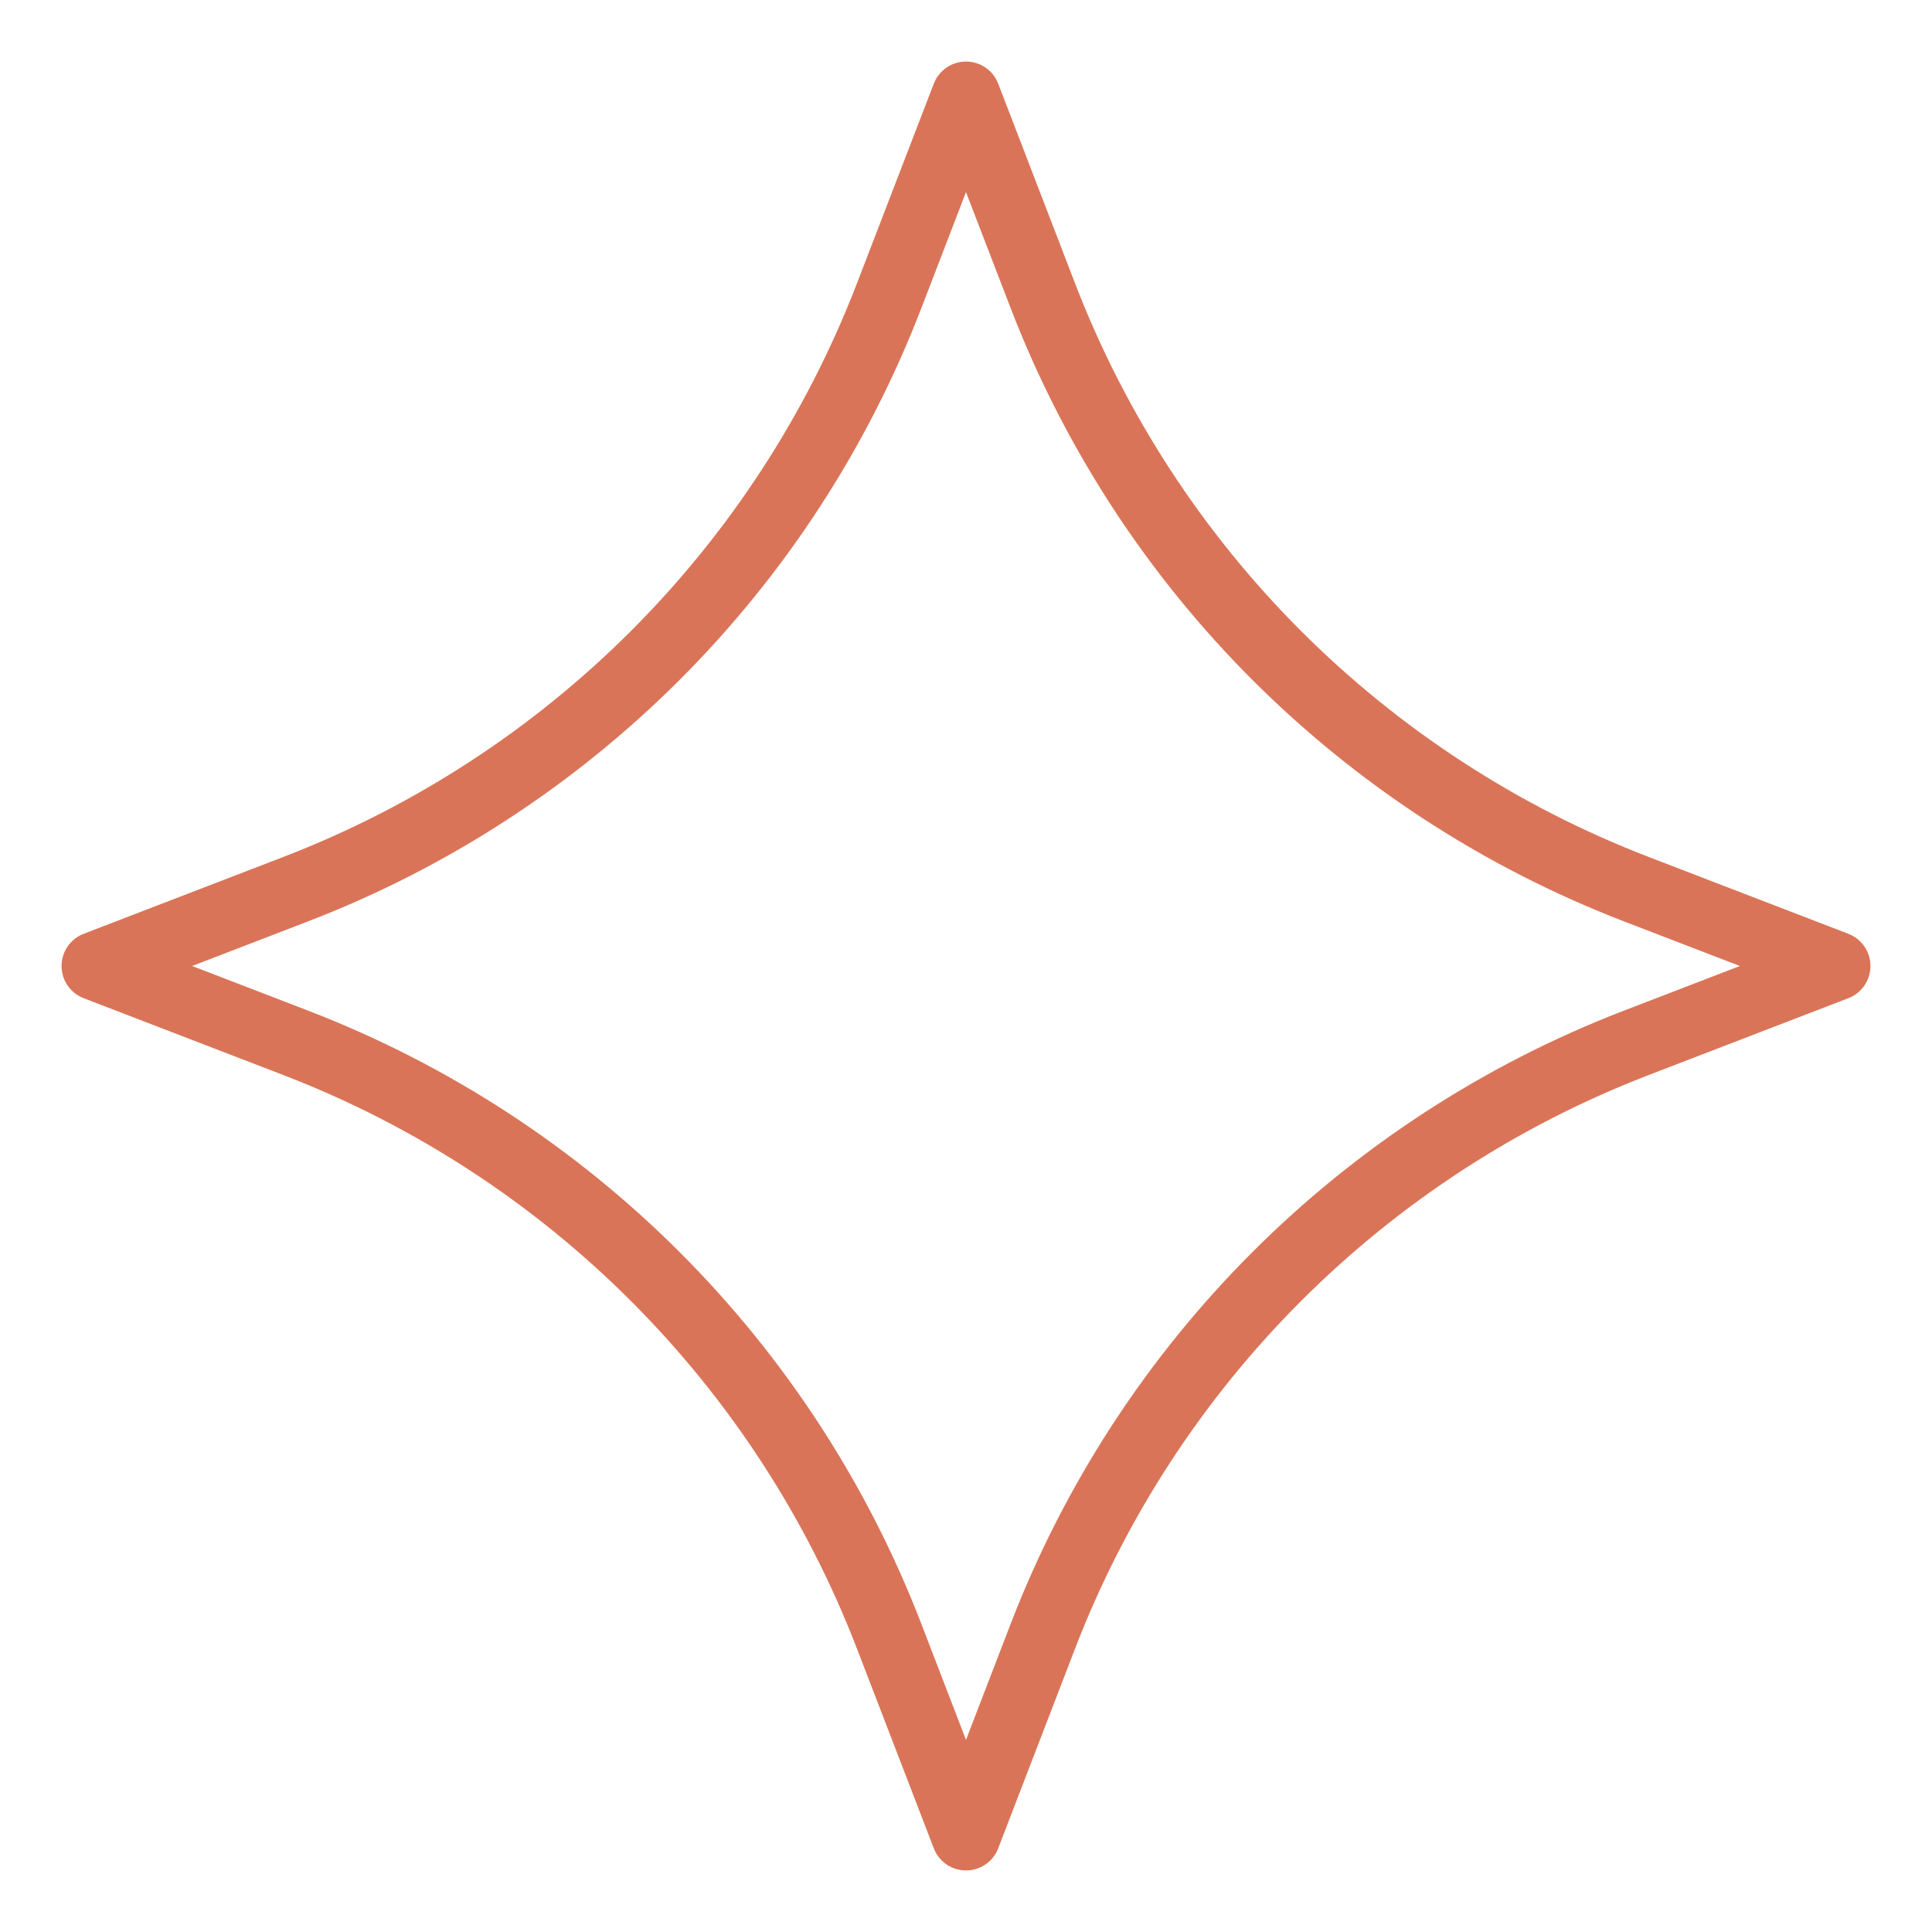 <?xml version="1.0" encoding="UTF-8"?> <svg xmlns="http://www.w3.org/2000/svg" width="56" height="56" viewBox="0 0 56 56" fill="none"> <path d="M28 2.784L30.226 8.568C33.27 16.479 39.522 22.73 47.432 25.774L53.216 28L47.432 30.226C39.522 33.27 33.27 39.522 30.226 47.432L28 53.216L25.774 47.432C22.73 39.522 16.479 33.27 8.568 30.226L2.784 28L8.568 25.774C16.479 22.73 22.73 16.479 25.774 8.568L28 2.784Z" stroke="#DA7458" stroke-width="2" stroke-linejoin="round"></path> </svg> 